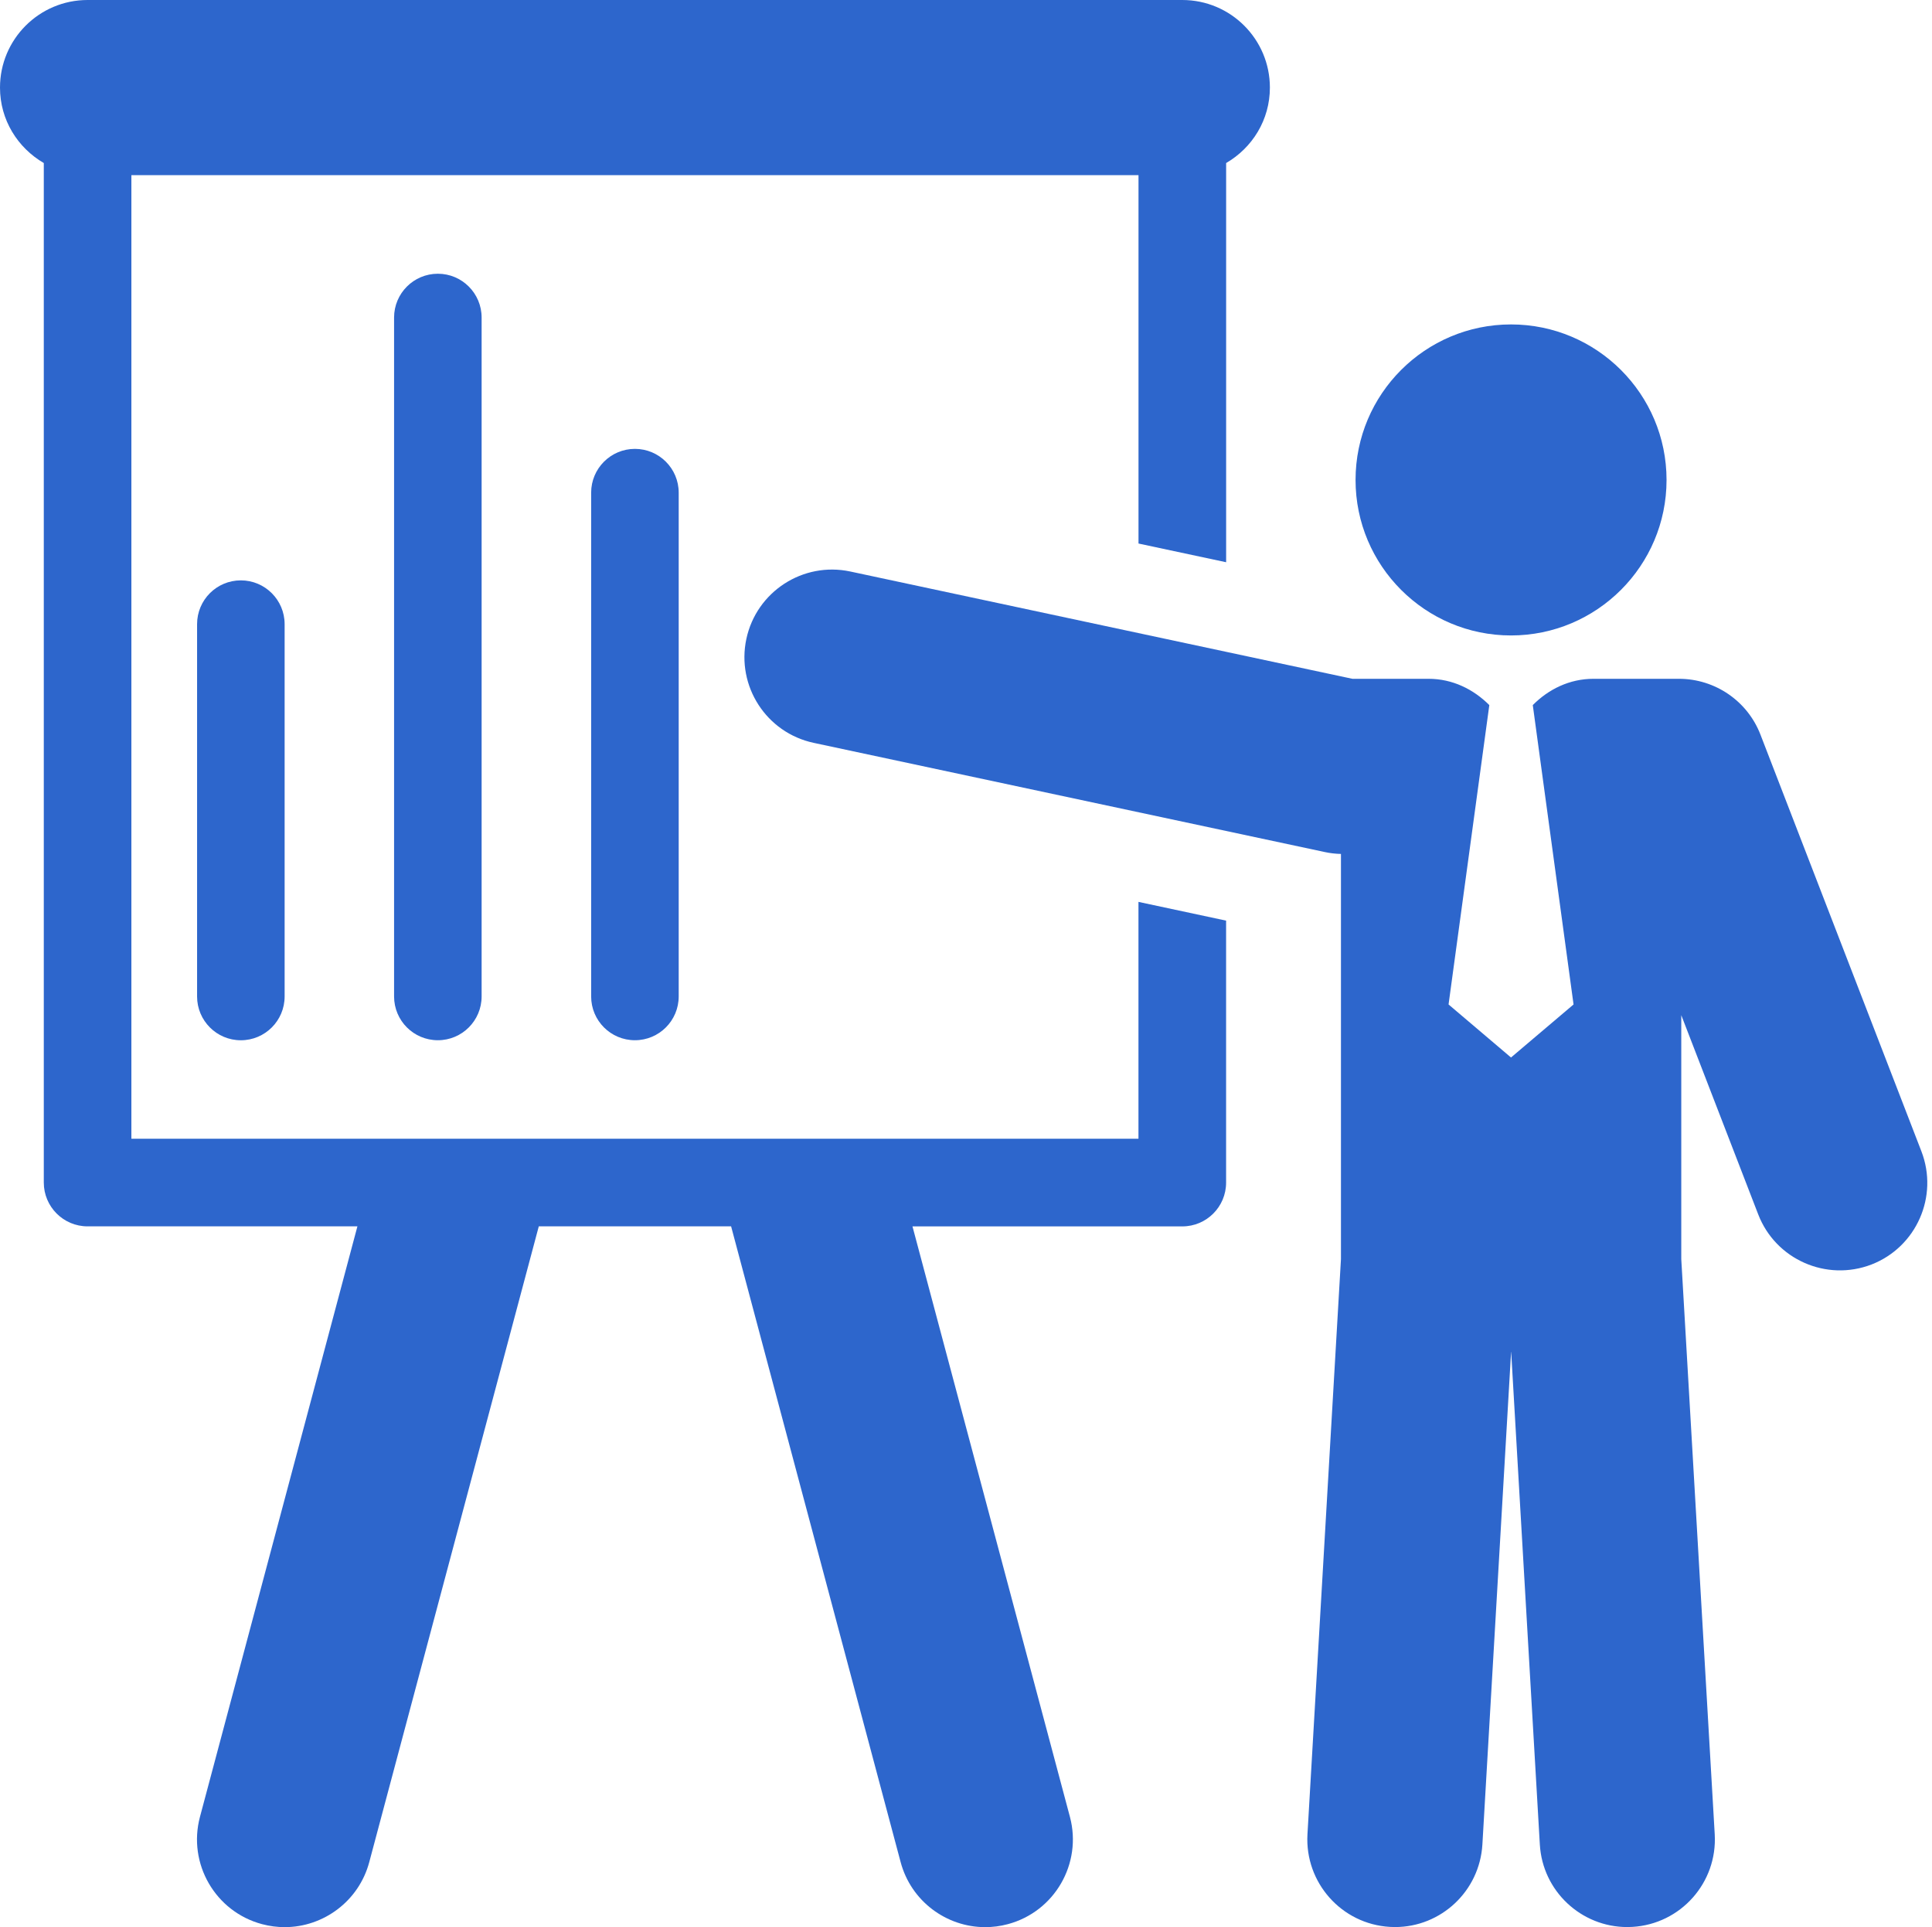 <?xml version="1.0" encoding="UTF-8"?>
<svg width="367px" height="366px" viewBox="0 0 367 366" version="1.1" xmlns="http://www.w3.org/2000/svg" xmlns:xlink="http://www.w3.org/1999/xlink">
    <title>Training</title>
    <g id="Page-1" stroke="none" stroke-width="1" fill="none" fill-rule="evenodd">
        <g id="Training" fill="#2D66CC" fill-rule="nonzero">
            <path d="M216.269,216.269 L24.958,216.269 L24.958,33.269 L216.269,33.269 L216.269,103.227 L232.915,106.779 L232.915,30.963 C237.877,28.081 241.227,22.777 241.227,16.638 C241.227,7.455 233.78,0 224.588,0 L16.638,0 C7.447,0 0,7.455 0,16.638 C0,22.784 3.365,28.081 8.319,30.963 L8.319,224.588 C8.319,229.176 12.043,232.908 16.631,232.908 L67.894,232.908 L37.982,345.062 C35.622,353.934 40.895,363.063 49.775,365.431 C51.216,365.813 52.657,366 54.075,366 C61.421,366 68.159,361.085 70.145,353.646 L102.347,232.908 L138.88,232.908 L171.082,353.646 C173.068,361.085 179.791,366 187.144,366 C188.57,366 190.003,365.821 191.452,365.431 C200.332,363.063 205.597,353.934 203.245,345.069 L173.333,232.915 L224.596,232.915 C229.192,232.915 232.908,229.184 232.908,224.596 L232.908,174.844 L216.261,171.285 L216.261,216.269 L216.269,216.269 Z" id="Path"></path>
            <path d="M287.029,120.684 C303.325,120.684 316.575,107.457 316.575,91.153 C316.575,74.834 303.325,61.615 287.029,61.615 C270.742,61.615 257.499,74.826 257.499,91.153 C257.499,107.457 270.742,120.684 287.029,120.684 Z" id="Path"></path>
            <path d="M364.98,218.637 L334.429,139.558 C331.975,133.147 325.798,128.917 318.928,128.917 L302.694,128.917 C298.13,128.917 294.141,130.911 291.166,133.91 L298.909,190.766 L287.029,200.838 L275.166,190.766 L282.909,133.91 C279.91,130.911 275.929,128.917 271.365,128.917 L256.9,128.917 L161.524,108.54 C152.543,106.623 143.702,112.357 141.778,121.338 C139.861,130.327 145.587,139.168 154.576,141.084 L251.657,161.82 C252.662,162.038 253.698,162.155 254.726,162.179 L254.726,239.132 L248.362,348.38 C247.848,357.548 254.835,365.416 264.019,365.953 C264.339,365.977 264.673,365.984 264.993,365.984 C273.741,365.984 281.063,359.161 281.592,350.312 L287.053,256.611 L292.506,350.312 C293.02,359.161 300.365,365.984 309.113,365.984 C309.432,365.984 309.767,365.977 310.087,365.953 C319.263,365.416 326.258,357.548 325.728,348.38 L319.372,239.132 L319.372,192.799 L333.985,230.625 C337.295,239.209 346.947,243.447 355.507,240.152 C364.037,236.841 368.298,227.214 364.98,218.637 Z" id="Path"></path>
            <path d="M37.437,118.541 L37.437,189.247 C37.437,193.843 41.16,197.566 45.748,197.566 C50.352,197.566 54.067,193.835 54.067,189.247 L54.067,118.541 C54.067,113.953 50.344,110.222 45.748,110.222 C41.152,110.222 37.437,113.946 37.437,118.541 Z" id="Path"></path>
            <path d="M74.858,60.307 L74.858,189.239 C74.858,193.843 78.581,197.559 83.177,197.559 C87.773,197.559 91.488,193.835 91.488,189.239 L91.488,60.307 C91.488,55.711 87.765,51.987 83.177,51.987 C78.581,51.987 74.858,55.711 74.858,60.307 Z" id="Path"></path>
            <path d="M112.294,93.568 L112.294,189.239 C112.294,193.843 116.018,197.559 120.606,197.559 C125.209,197.559 128.925,193.835 128.925,189.239 L128.925,93.568 C128.925,88.972 125.202,85.249 120.606,85.249 C116.018,85.249 112.294,88.972 112.294,93.568 Z" id="Path"></path>
        </g>
    </g>
</svg>